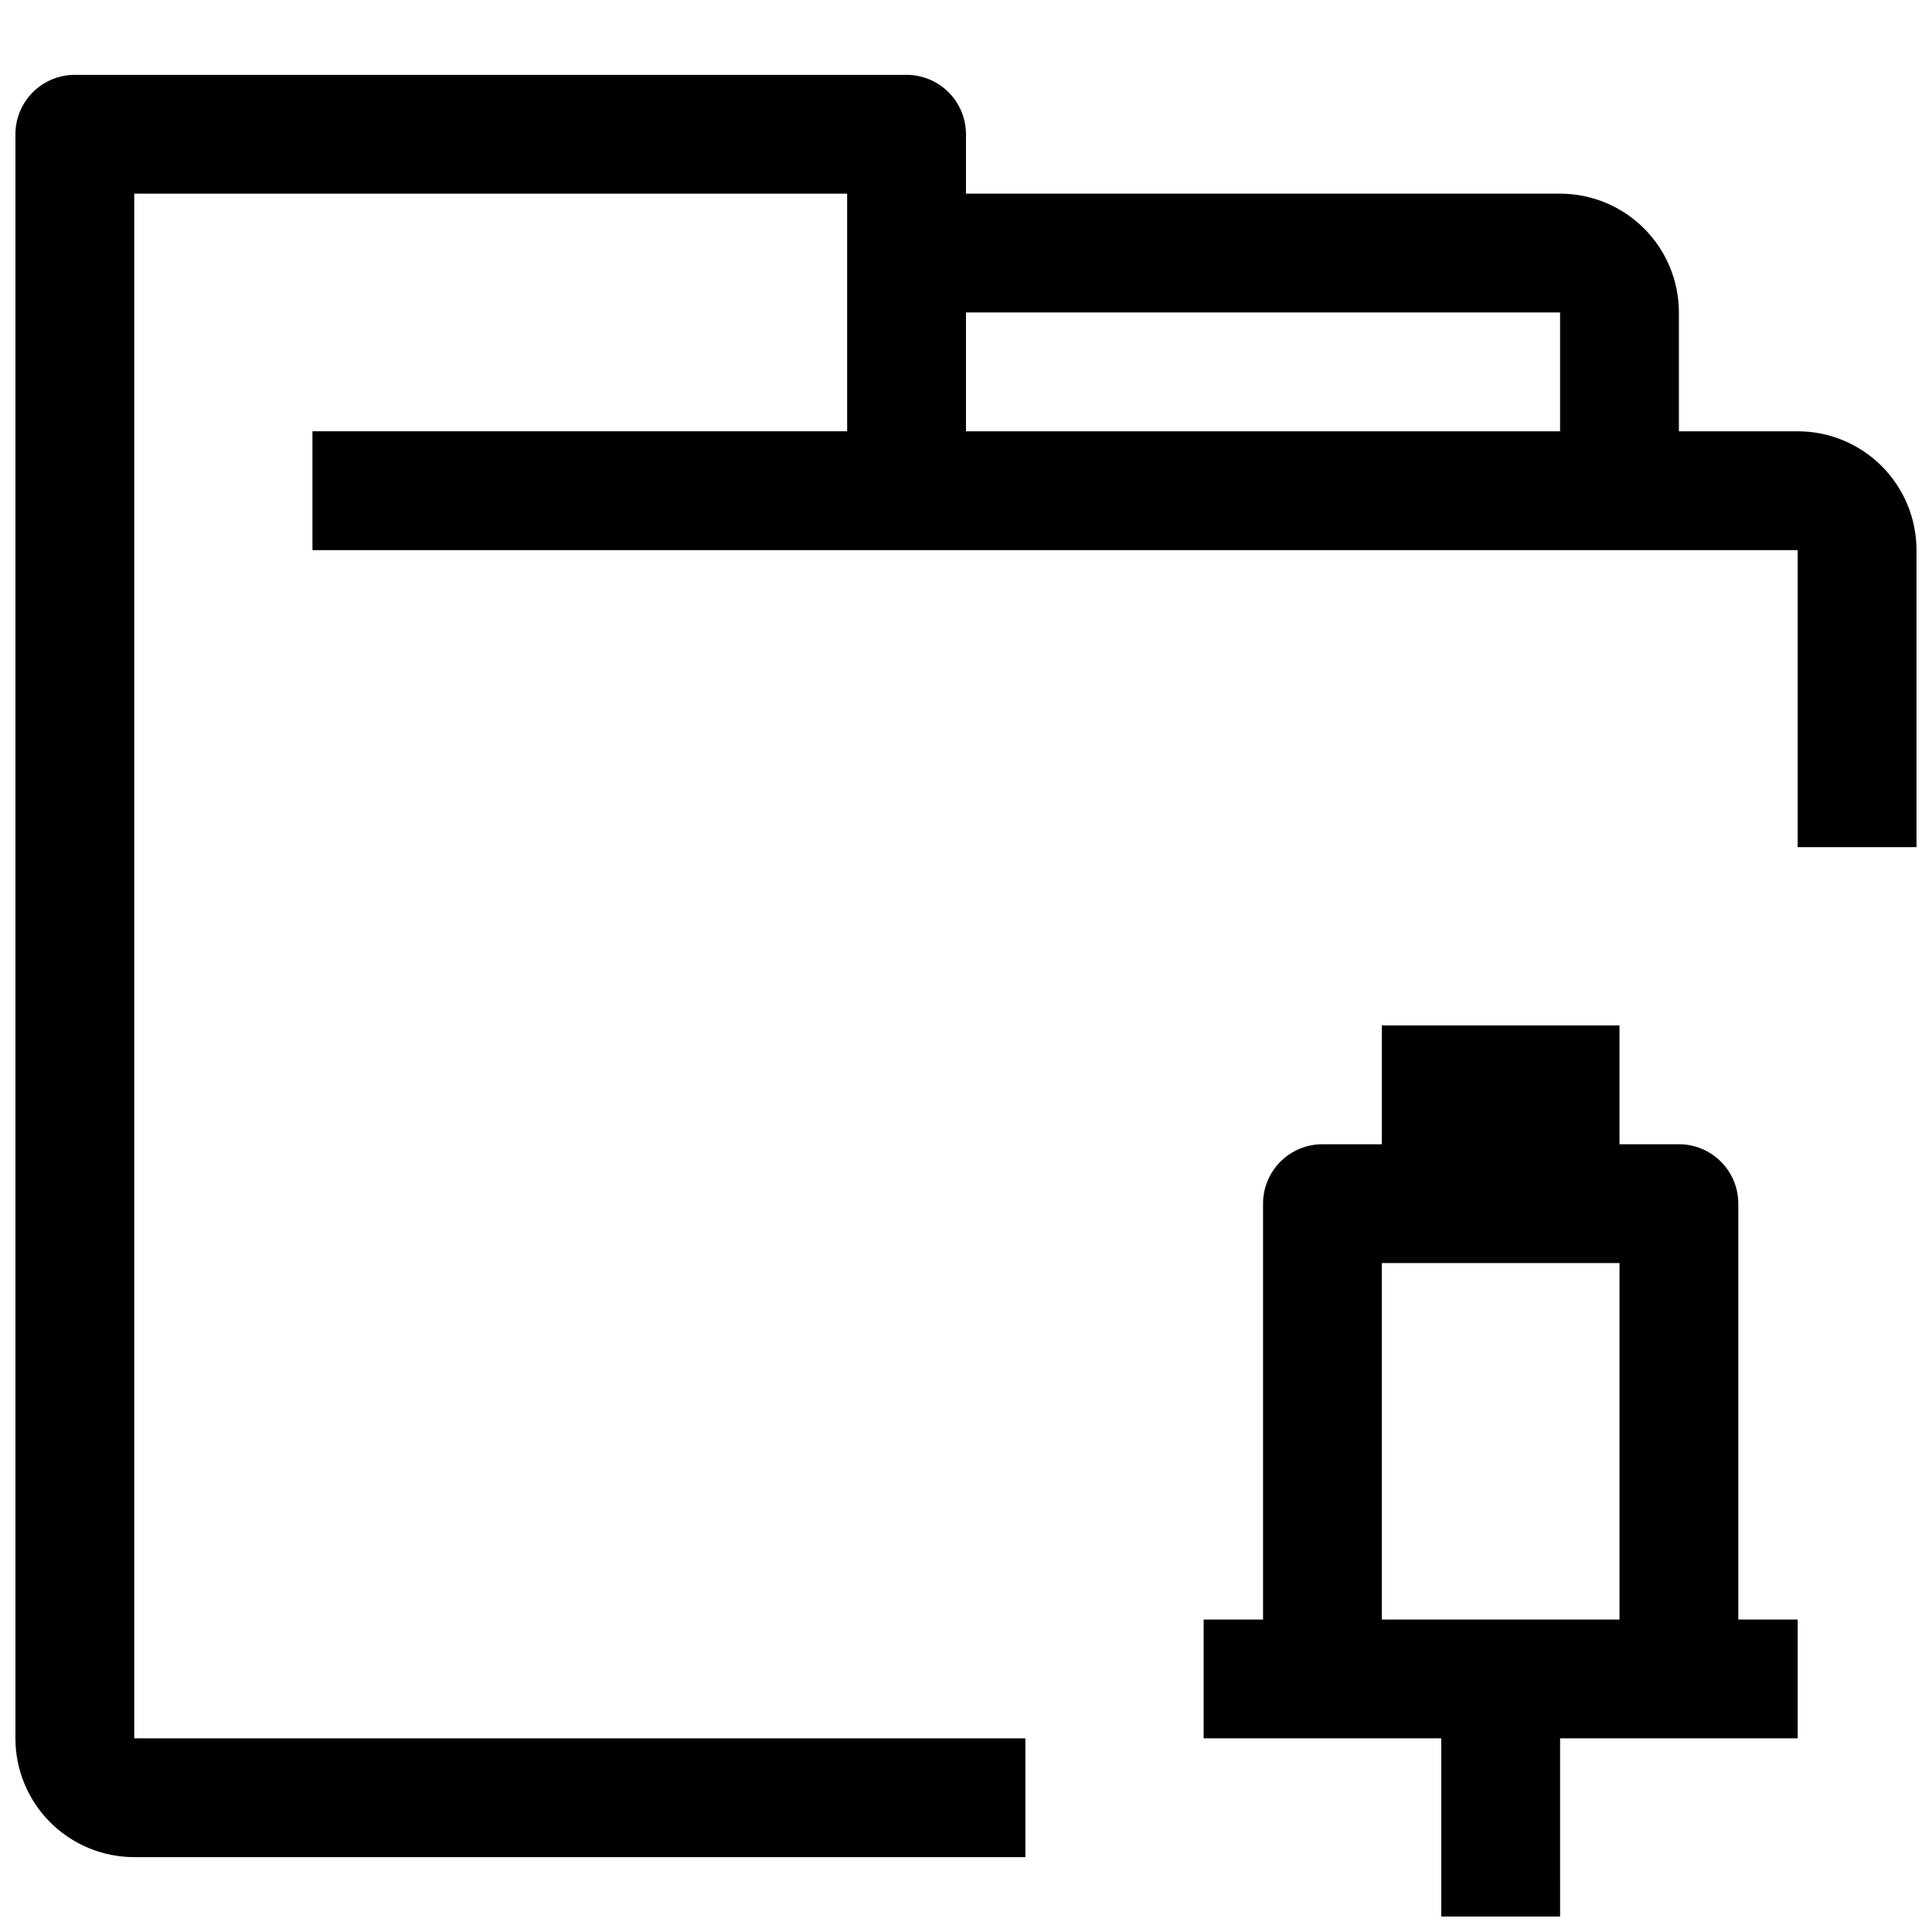 <?xml version="1.0" encoding="UTF-8"?>
<!-- Uploaded to: SVG Repo, www.svgrepo.com, Generator: SVG Repo Mixer Tools -->
<svg width="800px" height="800px" version="1.1" viewBox="144 144 512 512" xmlns="http://www.w3.org/2000/svg">
 <defs>
  <clipPath id="b">
   <path d="m462 415h159v236.9h-159z"/>
  </clipPath>
  <clipPath id="a">
   <path d="m148.09 163h503.81v474h-503.81z"/>
  </clipPath>
 </defs>
 <g>
  <g clip-path="url(#b)">
   <path d="m604.67 462.98c0-4.176-1.66-8.184-4.613-11.133-2.953-2.953-6.957-4.613-11.133-4.613h-15.742v-31.488h-62.977v31.488h-15.746c-4.172 0-8.18 1.66-11.133 4.613-2.949 2.949-4.609 6.957-4.609 11.133v110.21h-15.742v31.488h62.977v47.23h31.488l-0.004-47.23h62.977v-31.488h-15.742zm-31.488 110.21h-62.977v-94.465h62.977z"/>
  </g>
  <g clip-path="url(#a)">
   <path d="m620.41 258.3h-31.488v-31.488c0-8.352-3.316-16.359-9.223-22.266-5.902-5.902-13.914-9.223-22.266-9.223h-157.44v-15.742c0-4.176-1.66-8.18-4.613-11.133s-6.957-4.613-11.133-4.613h-220.42c-4.172 0-8.18 1.66-11.133 4.613-2.949 2.953-4.609 6.957-4.609 11.133v425.09c0 8.352 3.316 16.359 9.223 22.266 5.906 5.902 13.914 9.223 22.266 9.223h236.16v-31.488h-236.16v-409.35h188.93v62.977h-141.7v31.488h393.6v78.719h31.488v-78.719c0-8.352-3.316-16.359-9.223-22.266-5.902-5.902-13.914-9.223-22.266-9.223zm-62.977 0h-157.44v-31.488h157.44z"/>
  </g>
 </g>
</svg>